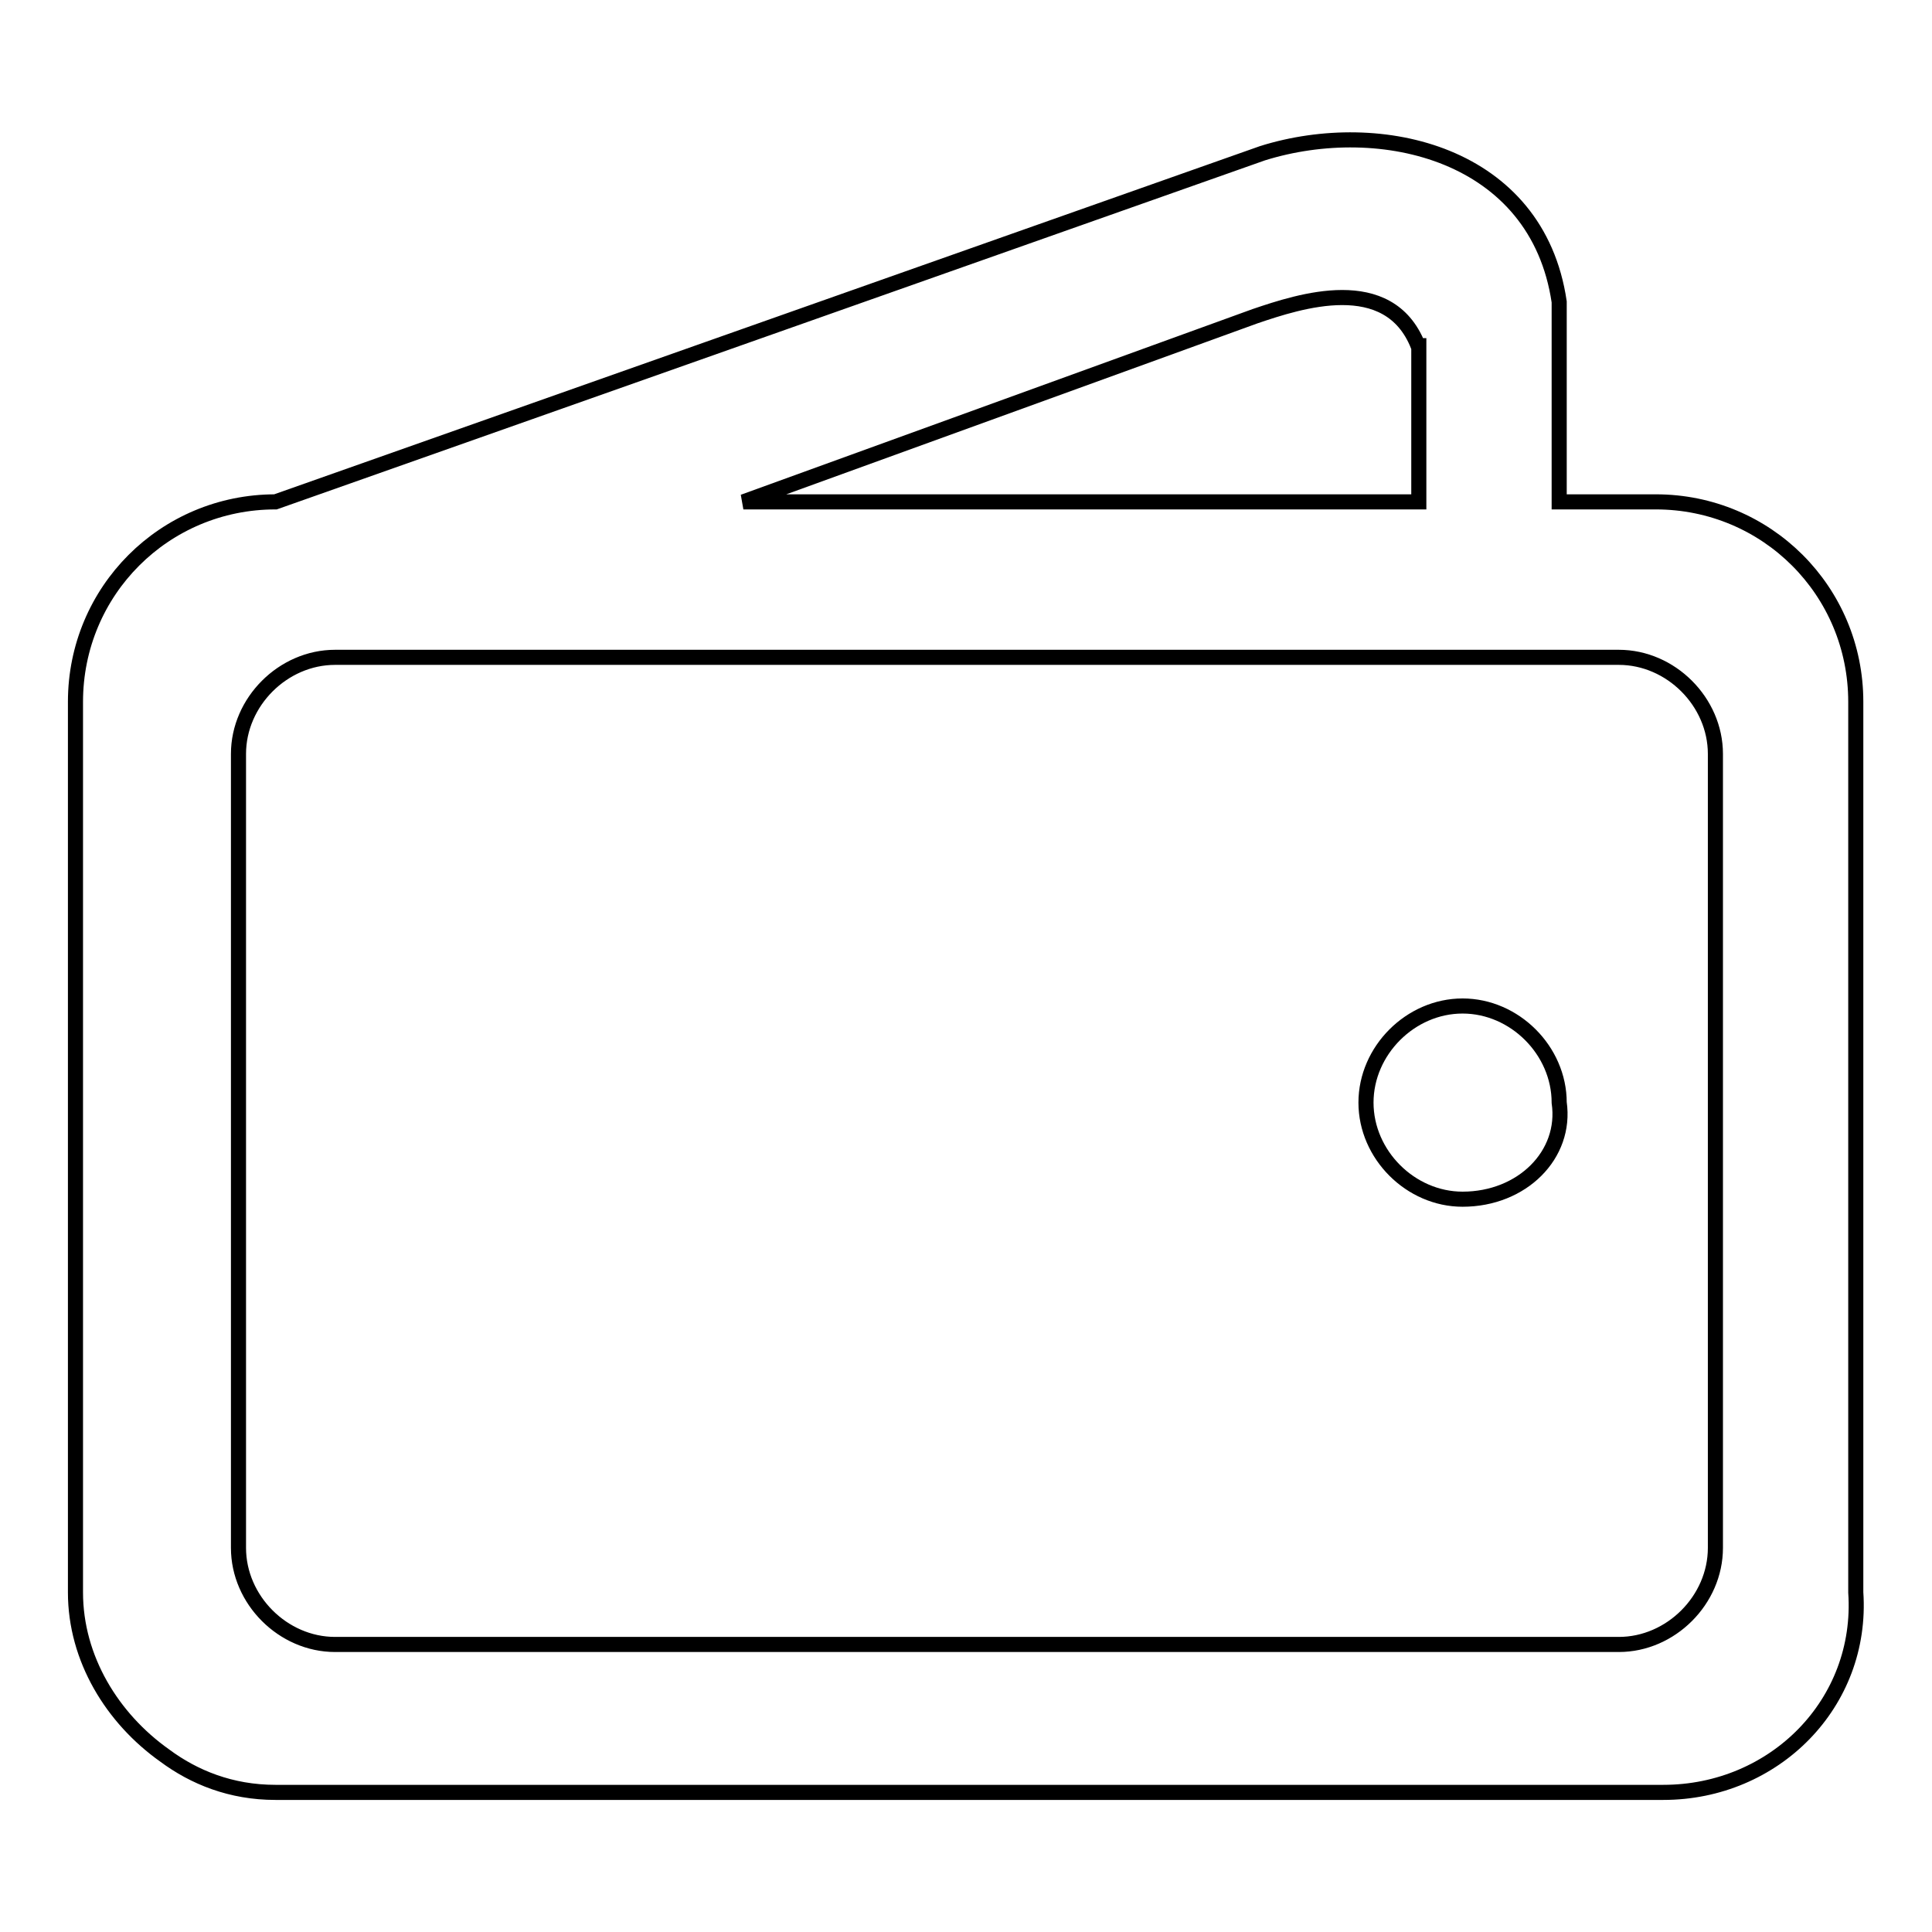 <?xml version="1.0" encoding="utf-8"?>
<!-- Svg Vector Icons : http://www.onlinewebfonts.com/icon -->
<!DOCTYPE svg PUBLIC "-//W3C//DTD SVG 1.1//EN" "http://www.w3.org/Graphics/SVG/1.1/DTD/svg11.dtd">
<svg version="1.1" xmlns="http://www.w3.org/2000/svg" xmlns:xlink="http://www.w3.org/1999/xlink" x="0px" y="0px" viewBox="0 0 256 256" enable-background="new 0 0 256 256" xml:space="preserve">
<g> <path stroke-width="2" fill-opacity="0" stroke="#000000"  d="M220.4,237.5H36.5c-5.9,0-10.8-2-14.7-4.9C14.9,227.7,10,219.8,10,211V93c0-14.7,11.8-26.5,26.5-26.5 l130.8-46.2c15.7-4.9,36.4,0,39.3,19.7v26.5h12.8c14.7,0,26.5,11.8,26.5,26.5v118C246.9,225.7,235.1,237.5,220.4,237.5L220.4,237.5 z M187.9,45.8c-3.9-9.8-15.7-5.9-21.6-3.9L98.5,66.5h89.5V45.8z M227.3,99.9c0-6.9-5.9-12.8-12.8-12.8H44.4 c-6.9,0-12.8,5.9-12.8,12.8v105.2c0,6.9,5.9,12.8,12.8,12.8h170.1c6.9,0,12.8-5.9,12.8-12.8V99.9z M193.8,158.9 c-6.9,0-12.8-5.9-12.8-12.8s5.9-12.8,12.8-12.8s12.8,5.9,12.8,12.8C207.6,153,201.7,158.9,193.8,158.9z"/></g>
</svg>